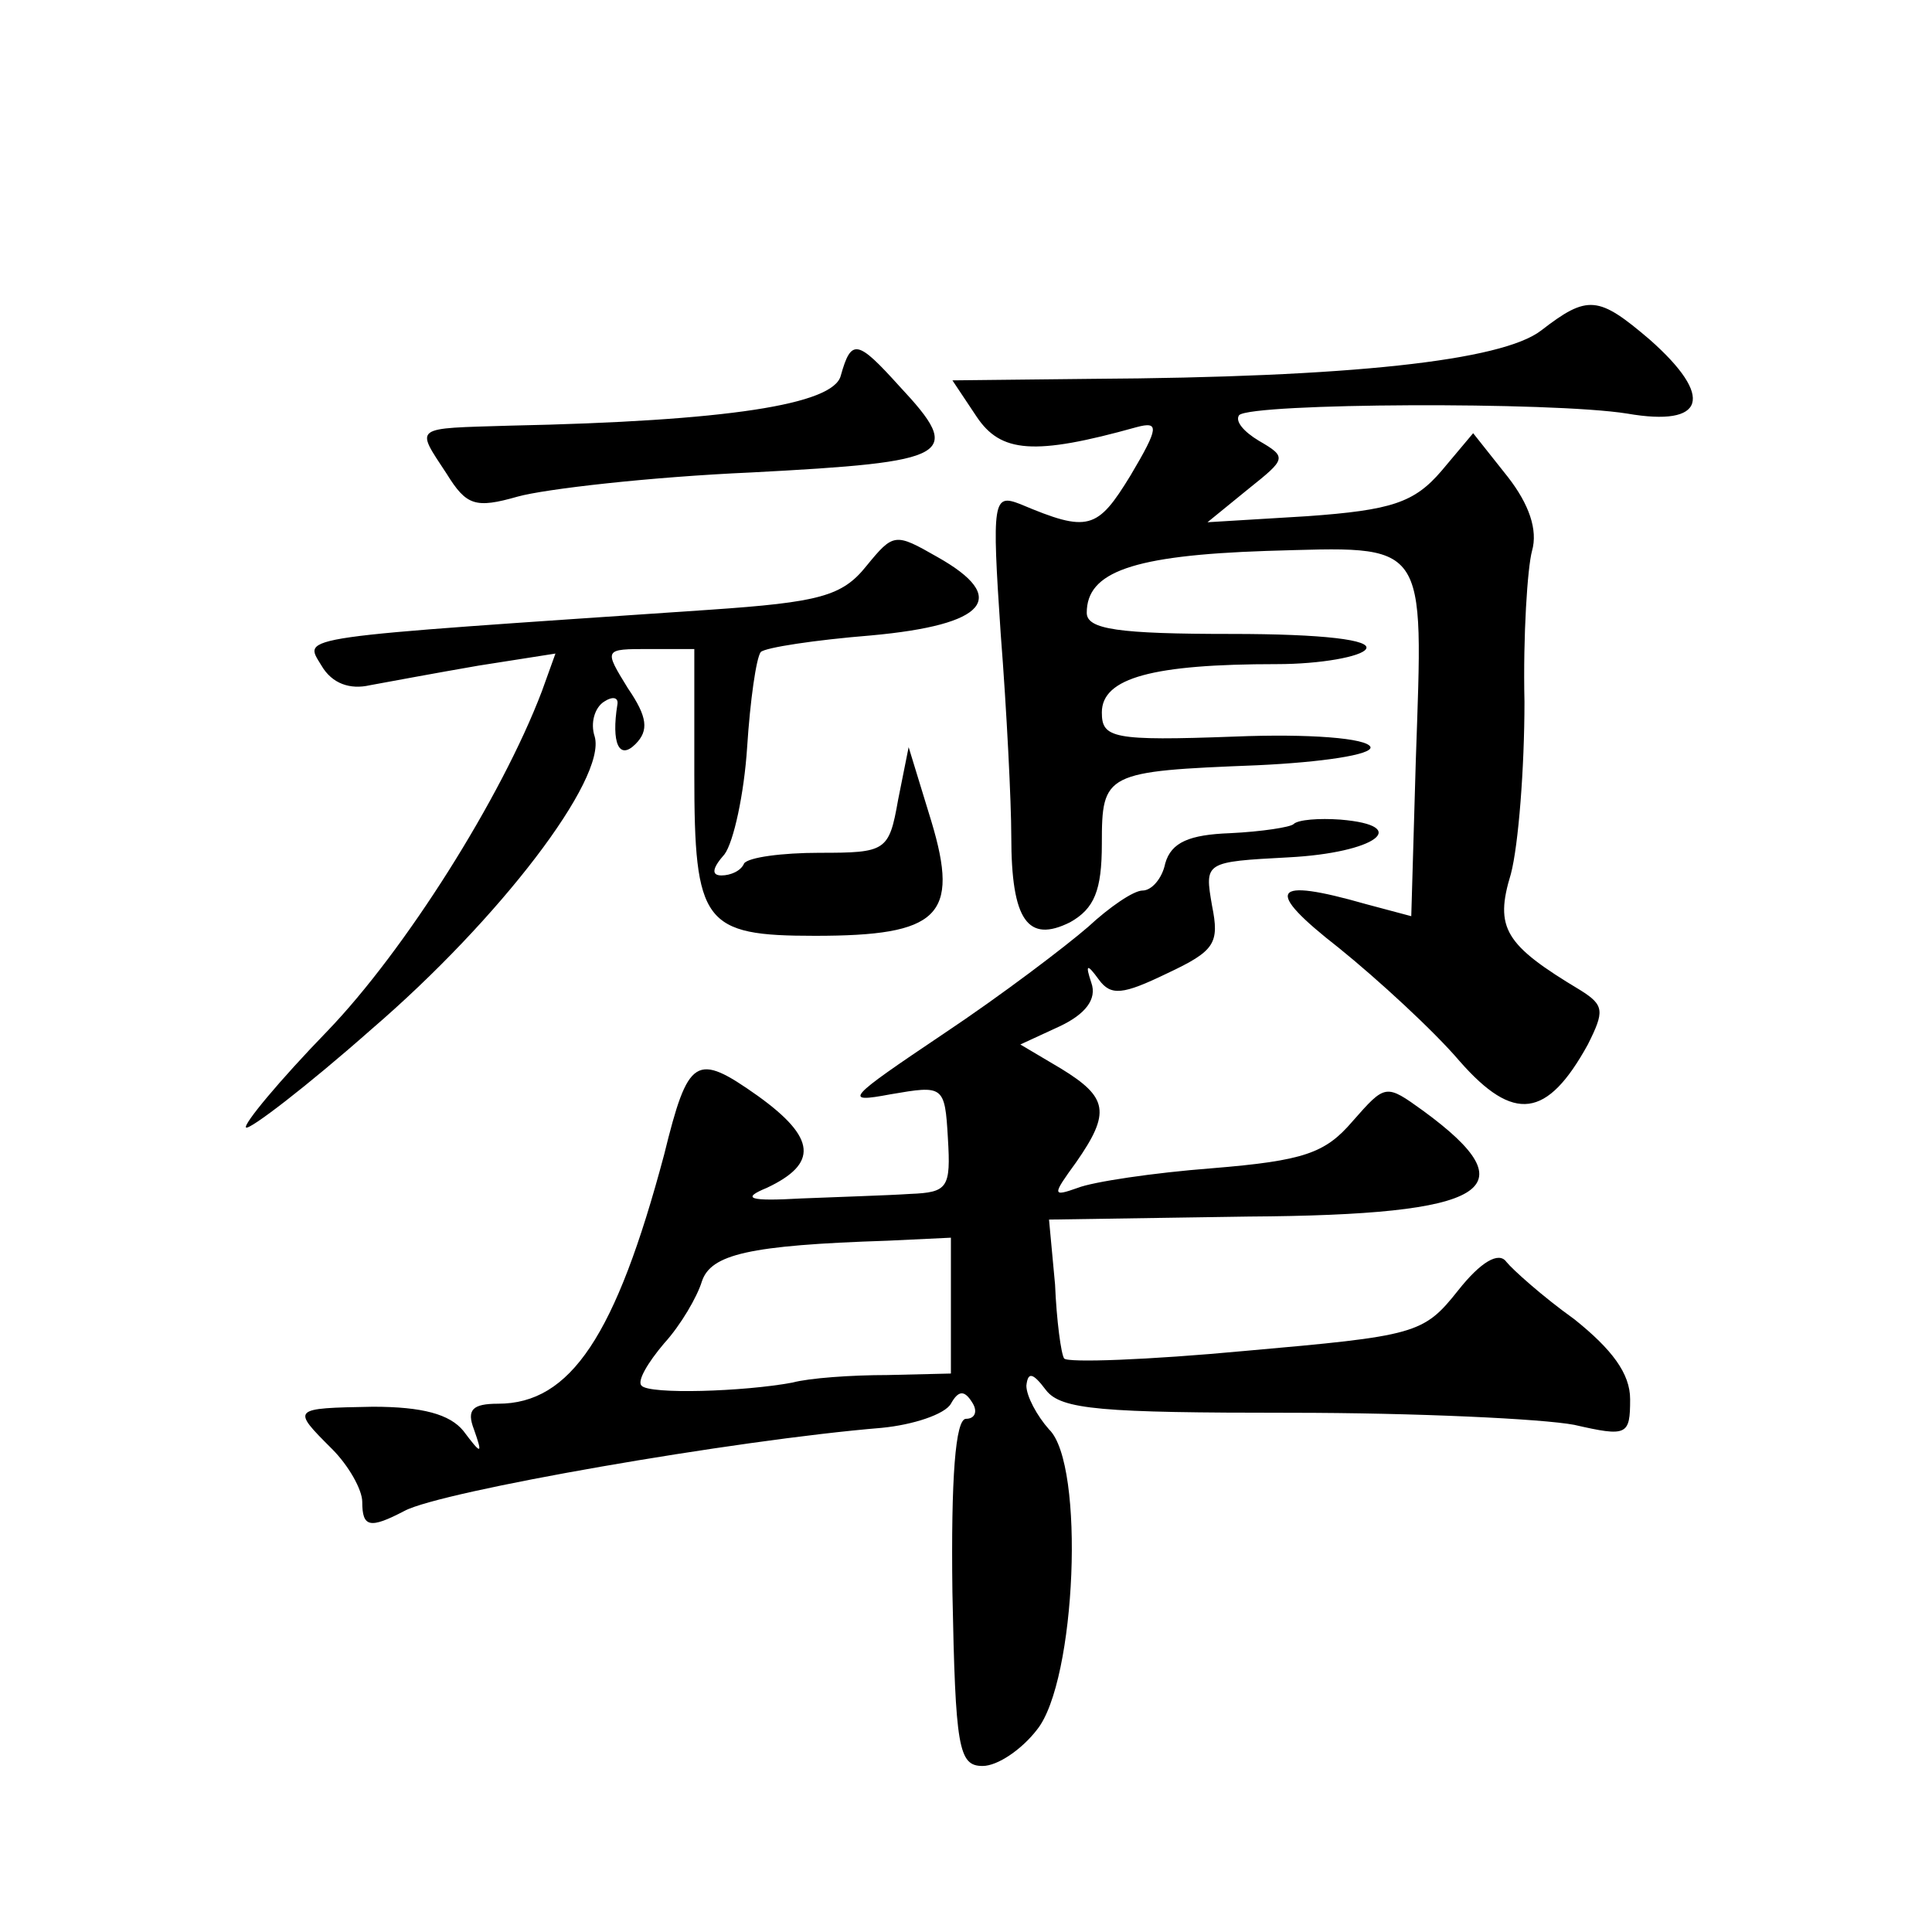 <?xml version="1.0" standalone="no"?>
<!DOCTYPE svg PUBLIC "-//W3C//DTD SVG 20010904//EN"
 "http://www.w3.org/TR/2001/REC-SVG-20010904/DTD/svg10.dtd">
<svg version="1.0" xmlns="http://www.w3.org/2000/svg"
 width="128pt" height="128pt" viewBox="0 0 128 128"
 preserveAspectRatio="xMidYMid meet">
<g transform="translate(0,128) scale(0.1,-0.1)"
fill="#0" stroke="none">
<path d="M1021 1061 c-26 -20 -126 -31 -298 -32 l-92 -1 16 -24 c16 -24 38 -26
106 -7 15 4 15 0 -4 -32 -22 -36 -28 -38 -73 -19 -18 7 -19 3 -13 -86 4 -51 7 -112
7 -134 0 -56 11 -71 39 -57 16 9 21 21 21 52 0 47 2 48 103 52 43 2 76 7 75 12
-2 6 -41 9 -90 7 -81 -3 -88 -1 -88 16 0 23 34 32 116 32 29 0 56 5 59 10 4 6 -28
10 -89 10 -75 0 -96 3 -96 14 0 27 30 38 119 41 108 3 104 9 99 -139 l-3 -103 -30
8 c-63 18 -68 10 -18 -29 26 -21 63 -55 80 -75 36 -41 58 -38 85 11 11 22 11 26
-5 36 -50 30 -57 41 -46 77 5 19 9 70 9 114 -1 44 2 89 5 100 4 14 -2 31 -16 49
l-23 29 -21 -25 c-18 -21 -33 -26 -89 -30 l-66 -4 27 22 c25 20 26 21 7 32 -10
6 -16 13 -13 17 9 8 207 9 257 1 52 -9 58 11 15 49 -34 29 -41 30 -72 6z M557 1031
c-5 -19 -75 -30 -219 -33 -65 -2 -63 0 -42 -32 13 -21 19 -23 47 -15 18 5 87 13
155 16 133 7 141 11 98 57 -28 31 -32 32 -39 7z M574 905 c-16 -20 -31 -24 -104
-29 -279 -19 -269 -17 -257 -37 7 -12 19 -16 32 -13 11 2 43 8 72 13 l51 8 -9 -25
c-27 -71 -91 -172 -142 -225 -32 -33 -56 -62 -54 -64 2 -2 40 27 83 65 85 73 156
166 148 194 -3 9 0 19 6 23 6 4 10 3 9 -2 -4 -25 1 -37 12 -26 9 9 8 18 -5 37 -16
26 -16 26 14 26 l30 0 0 -83 c0 -99 6 -107 80 -107 82 0 96 13 77 76 l-15 49 -7
-35 c-6 -34 -8 -35 -52 -35 -25 0 -47 -3 -50 -7 -2 -5 -9 -8 -15 -8 -7 0 -6 5 2
14 6 8 13 40 15 71 2 31 6 59 9 63 3 3 36 8 73 11 77 7 92 25 44 52 -28 16 -29
16 -47 -6z M857 734 c-2 -2 -21 -5 -42 -6 -27 -1 -39 -6 -43 -20 -2 -10 -9 -18
-15 -18 -6 0 -22 -11 -36 -24 -15 -13 -57 -45 -96 -71 -64 -43 -67 -46 -35 -40
35 6 36 6 38 -29 2 -33 0 -36 -25 -37 -15 -1 -48 -2 -72 -3 -35 -2 -40 0 -23 7
34 16 33 33 -6 61 -41 29 -46 26 -62 -39 -32 -120 -62 -165 -110 -165 -17 0 -21
-4 -16 -17 6 -17 5 -17 -7 -1 -9 11 -27 16 -60 16 -54 -1 -54 -1 -27 -28 11 -11
20 -27 20 -35 0 -17 5 -18 28 -6 24 13 219 47 316 55 21 2 42 9 46 16 5 9 9 9 14
1 4 -6 2 -11 -4 -11 -7 0 -10 -39 -9 -115 2 -103 4 -115 20 -115 10 0 26 11 36
24 26 32 32 176 8 199 -8 9 -15 22 -15 29 1 9 4 9 13 -3 10 -13 37 -15 162 -15
83 0 167 -4 188 -8 35 -8 37 -7 37 17 0 17 -12 33 -37 53 -21 15 -41 33 -45 38
-5 7 -17 0 -32 -19 -23 -29 -28 -30 -141 -40 -64 -6 -118 -8 -120 -5 -2 3 -5 25
-6 49 l-4 43 132 2 c160 1 187 18 116 70 -25 18 -25 18 -47 -7 -18 -21 -32 -26
-93 -31 -39 -3 -79 -9 -89 -13 -17 -6 -17 -5 -1 17 23 33 21 43 -10 62 l-27 16
26 12 c17 8 25 18 21 29 -4 12 -3 13 5 2 8 -11 16 -10 45 4 32 15 35 20 30 45 -5
29 -5 29 51 32 57 3 82 21 34 25 -14 1 -28 0 -31 -3z m-227 -319 l0 -45 -42 -1
c-24 0 -52 -2 -63 -5 -32 -6 -95 -8 -100 -2 -3 3 4 15 15 28 11 12 22 31 25 41
6 18 31 24 123 27 l42 2 0 -45z"/>
</g>
</svg>
